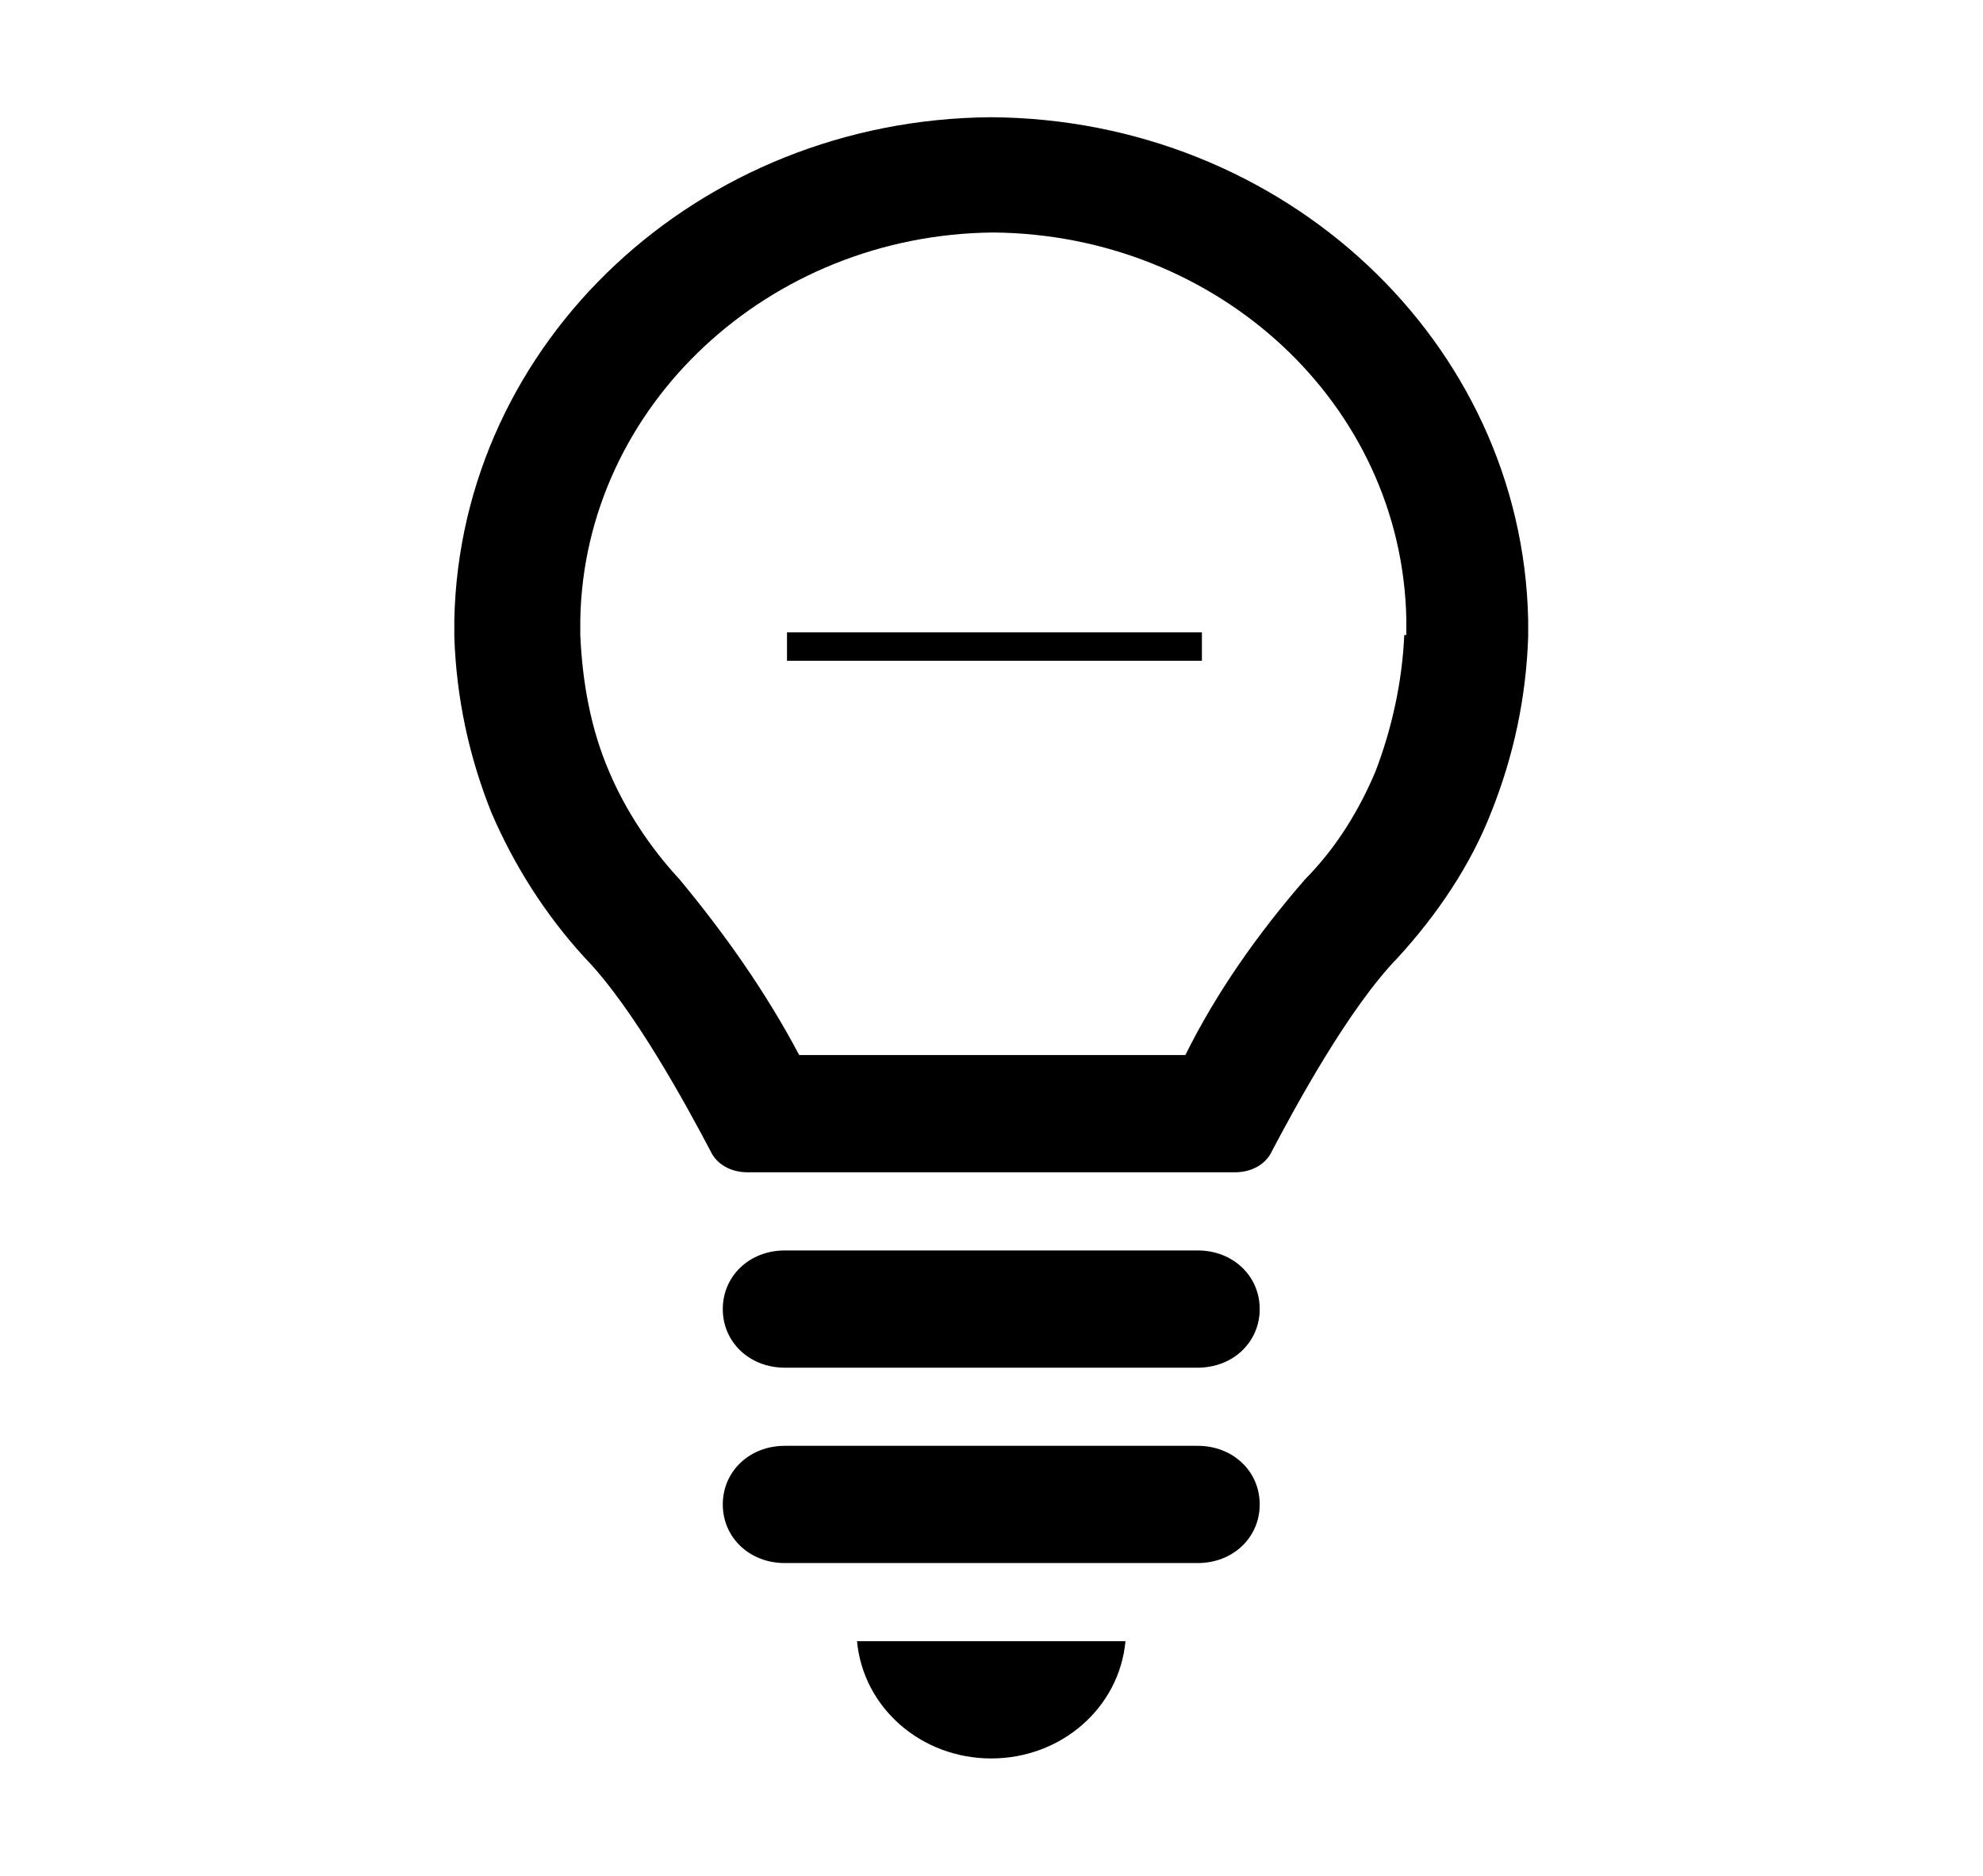 <svg width="480" height="454" xmlns="http://www.w3.org/2000/svg" xmlns:xlink="http://www.w3.org/1999/xlink" xml:space="preserve" overflow="hidden"><defs><clipPath id="clip0"><rect x="867" y="231" width="480" height="454"/></clipPath></defs><g clip-path="url(#clip0)" transform="translate(-867 -231)"><path d="M179.708 302.667 274.292 302.667C282.331 302.667 288.479 308.815 288.479 316.854 288.479 324.894 282.331 331.042 274.292 331.042L179.708 331.042C171.669 331.042 165.521 324.894 165.521 316.854 165.521 308.815 171.669 302.667 179.708 302.667Z" transform="matrix(1.057 0 0 1 867 231)"/><path d="M179.708 349.958 274.292 349.958C282.331 349.958 288.479 356.106 288.479 364.146 288.479 372.185 282.331 378.333 274.292 378.333L179.708 378.333C171.669 378.333 165.521 372.185 165.521 364.146 165.521 356.106 171.669 349.958 179.708 349.958Z" transform="matrix(1.057 0 0 1 867 231)"/><path d="M196.26 397.25C197.679 413.329 210.921 425.625 227 425.625 243.079 425.625 256.321 413.329 257.74 397.25L196.26 397.25Z" transform="matrix(1.057 0 0 1 867 231)"/><path d="M227 28.375C227 28.375 227 28.375 227 28.375 227 28.375 227 28.375 227 28.375 159.846 28.848 105.46 82.76 104.042 149.915L104.042 154.171C104.515 168.831 107.352 183.019 112.554 196.733 117.756 209.502 124.85 221.325 133.835 231.729 145.185 244.025 157.481 268.144 162.683 278.548 164.102 281.858 167.413 283.75 171.196 283.75L282.804 283.75C286.588 283.75 289.898 281.858 291.317 278.548 296.519 268.144 308.815 244.025 320.165 231.729 329.15 221.325 336.717 209.502 341.446 196.733 346.648 183.019 349.485 168.831 349.958 154.171L349.958 149.915C348.54 82.76 294.154 28.848 227 28.375ZM321.583 153.698C321.11 165.048 318.746 176.398 314.963 186.802 311.179 196.26 305.977 205.246 298.883 212.813 288.006 226.054 278.548 240.242 271.454 255.375L227 255.375 183.019 255.375C175.452 240.242 165.994 226.054 155.59 212.813 148.969 205.246 143.294 196.26 139.51 186.802 135.254 176.398 133.363 165.048 132.89 153.698L132.89 149.915C133.835 98.367 175.925 56.75 227.473 56.277L227.473 56.277 227.473 56.277C227.473 56.277 227.473 56.277 227.473 56.277 227.473 56.277 227.473 56.277 227.473 56.277L227.473 56.277 227.473 56.277C279.021 56.75 321.11 97.894 322.056 149.915L322.056 153.698Z" transform="matrix(1.057 0 0 1 867 231)"/><path d="M1057.5 387.5 1157.93 387.5" stroke="#000000" stroke-width="6.875" stroke-miterlimit="8" fill="none" fill-rule="evenodd"/></g></svg>